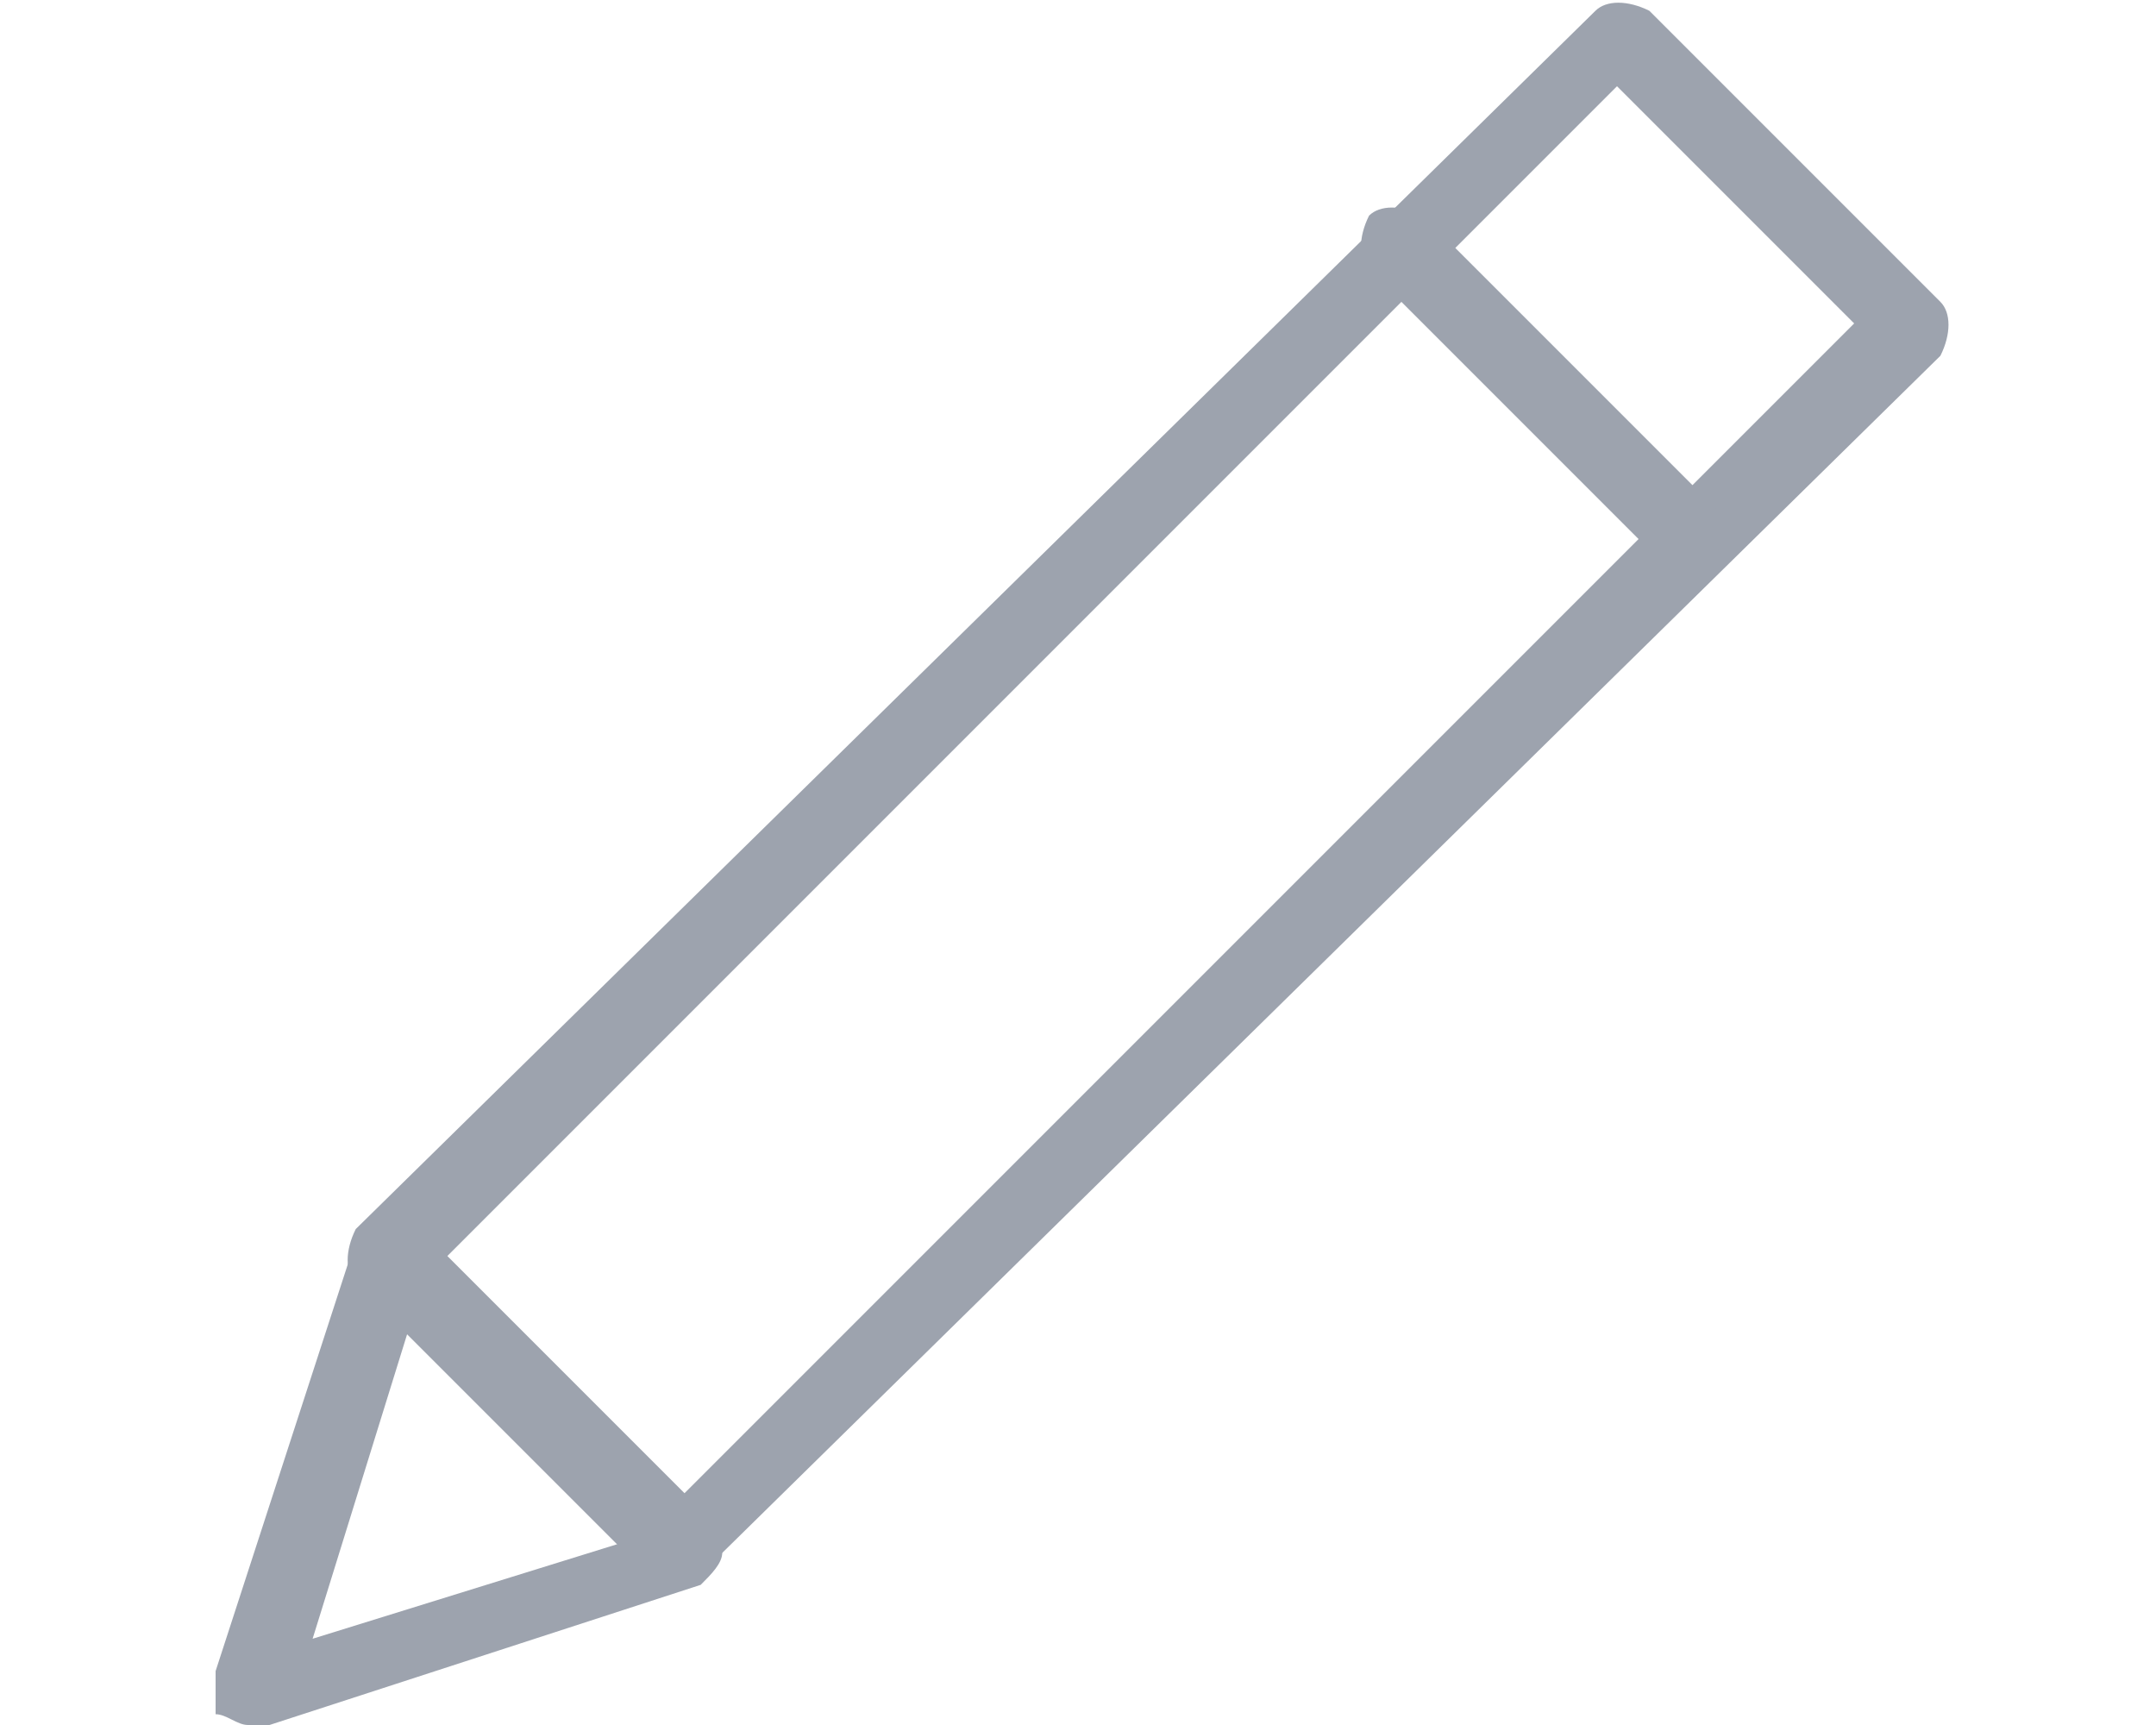<?xml version="1.0" encoding="utf-8"?>
<!-- Generator: Adobe Illustrator 26.0.3, SVG Export Plug-In . SVG Version: 6.00 Build 0)  -->
<svg version="1.1" id="Layer_1" xmlns="http://www.w3.org/2000/svg" xmlns:xlink="http://www.w3.org/1999/xlink" x="0px" y="0px"
	 viewBox="0 0 20 16" style="enable-background:new 0 0 20 16;" xml:space="preserve">
<style type="text/css">
	.st0{fill:#9DA3AE;}
</style>
<g id="pencil">
	<path class="st0" d="M6.3,14.7c-0.1,0-0.2,0-0.3-0.1l-2.7-2.7c-0.1-0.1-0.1-0.3,0-0.5L14.8,0.1c0.1-0.1,0.3-0.1,0.5,0L18,2.8
		c0.1,0.1,0.1,0.3,0,0.5L6.5,14.6C6.5,14.7,6.4,14.7,6.3,14.7z M4.1,11.7l2.2,2.2L17.2,3L15,0.8L4.1,11.7z"/>
	<path class="st0" d="M2.3,16c-0.1,0-0.2-0.1-0.3-0.1c0-0.1,0-0.2,0-0.4l1.3-4c0.1-0.1,0.1-0.2,0.3-0.2s0.2,0,0.3,0.1l2.7,2.7
		c0.1,0.1,0.1,0.2,0.1,0.3s-0.1,0.2-0.2,0.3l-4,1.3C2.4,16,2.4,16,2.3,16z M3.8,12.3l-0.9,2.9l2.9-0.9L3.8,12.3z"/>
	<path class="st0" d="M15.7,5.3c-0.1,0-0.2,0-0.3-0.1l-2.7-2.7c-0.1-0.1-0.1-0.3,0-0.5c0.1-0.1,0.3-0.1,0.5,0l2.7,2.7
		C16,4.8,16,5,15.9,5.2C15.9,5.3,15.8,5.3,15.7,5.3z"/>
</g>
</svg>
